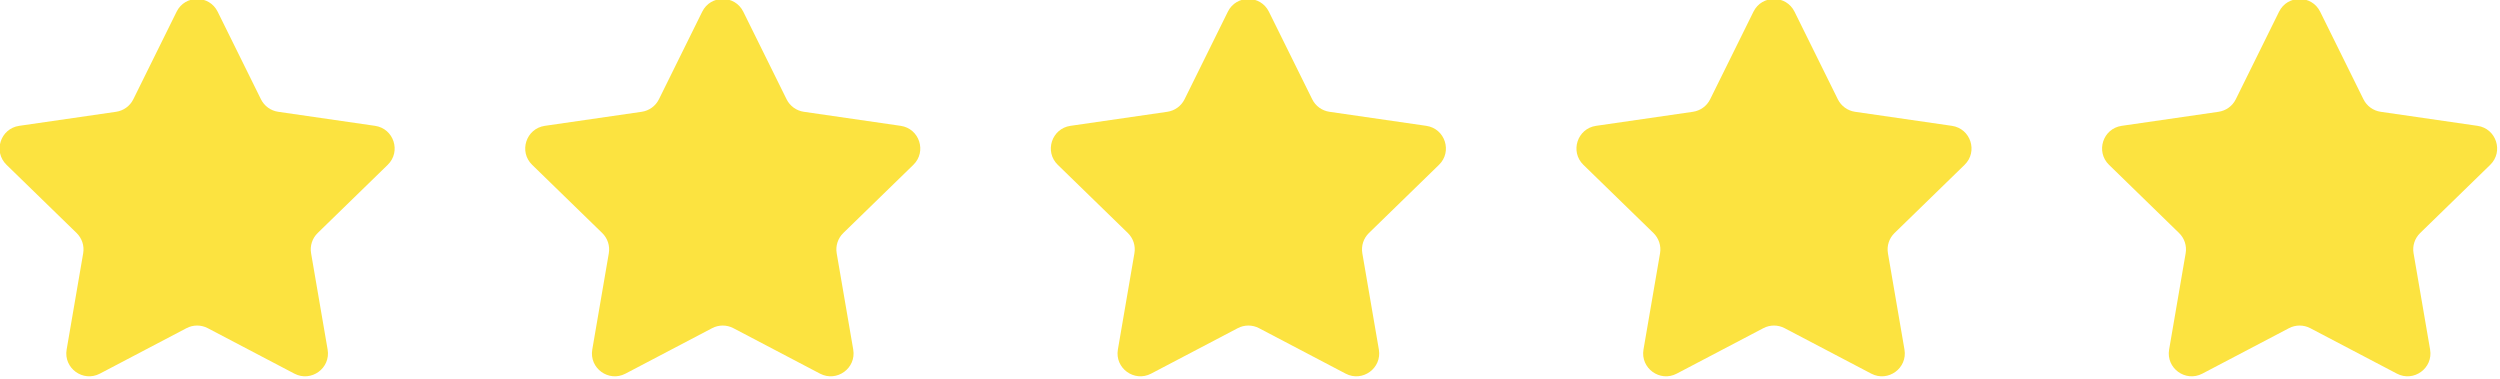 <svg xmlns="http://www.w3.org/2000/svg" width="99" height="15" viewBox="0 0 99 15" fill="none"><g clip-path="url(#clip0_96_2417)"><path fill-rule="evenodd" clip-rule="evenodd" d="M8.619 0.463L10.334 3.932C10.466 4.199 10.722 4.384 11.017 4.427L14.852 4.983C15.595 5.091 15.892 6.004 15.354 6.527L12.579 9.228C12.366 9.436 12.268 9.735 12.319 10.029L12.974 13.842C13.101 14.581 12.323 15.145 11.658 14.796L8.228 12.996C7.964 12.857 7.649 12.857 7.384 12.996L3.955 14.796C3.29 15.145 2.512 14.581 2.639 13.842L3.294 10.029C3.345 9.735 3.247 9.436 3.034 9.228L0.259 6.527C-0.28 6.004 0.017 5.091 0.761 4.983L4.596 4.427C4.892 4.384 5.147 4.199 5.279 3.932L6.994 0.463C7.326 -0.21 8.287 -0.21 8.619 0.463Z" fill="#FCE340"></path><path fill-rule="evenodd" clip-rule="evenodd" d="M29.434 0.463L31.149 3.932C31.281 4.199 31.537 4.384 31.832 4.427L35.667 4.983C36.41 5.091 36.707 6.004 36.169 6.527L33.394 9.228C33.181 9.436 33.083 9.735 33.133 10.029L33.788 13.842C33.915 14.581 33.138 15.145 32.473 14.796L29.043 12.996C28.779 12.857 28.463 12.857 28.199 12.996L24.769 14.796C24.104 15.145 23.327 14.581 23.454 13.842L24.109 10.029C24.159 9.735 24.062 9.436 23.848 9.228L21.073 6.527C20.535 6.004 20.832 5.091 21.576 4.983L25.41 4.427C25.706 4.384 25.961 4.199 26.093 3.932L27.808 0.463C28.141 -0.21 29.101 -0.21 29.434 0.463Z" fill="#FCE340"></path><path fill-rule="evenodd" clip-rule="evenodd" d="M50.248 0.463L51.964 3.932C52.096 4.199 52.351 4.384 52.646 4.427L56.481 4.983C57.225 5.091 57.522 6.004 56.984 6.527L54.209 9.228C53.995 9.436 53.898 9.735 53.948 10.029L54.603 13.842C54.73 14.581 53.953 15.145 53.288 14.796L49.858 12.996C49.594 12.857 49.278 12.857 49.014 12.996L45.584 14.796C44.919 15.145 44.141 14.581 44.268 13.842L44.923 10.029C44.974 9.735 44.877 9.436 44.663 9.228L41.888 6.527C41.349 6.004 41.647 5.091 42.39 4.983L46.225 4.427C46.521 4.384 46.776 4.199 46.908 3.932L48.623 0.463C48.955 -0.21 49.916 -0.21 50.248 0.463Z" fill="#FCE340"></path><path fill-rule="evenodd" clip-rule="evenodd" d="M71.063 0.463L72.778 3.932C72.91 4.199 73.165 4.384 73.46 4.427L77.295 4.983C78.039 5.091 78.336 6.004 77.798 6.527L75.023 9.228C74.809 9.436 74.712 9.735 74.762 10.029L75.417 13.842C75.544 14.581 74.767 15.145 74.102 14.796L70.672 12.996C70.408 12.857 70.092 12.857 69.828 12.996L66.398 14.796C65.733 15.145 64.956 14.581 65.082 13.842L65.738 10.029C65.788 9.735 65.69 9.436 65.477 9.228L62.702 6.527C62.164 6.004 62.461 5.091 63.204 4.983L67.039 4.427C67.335 4.384 67.59 4.199 67.722 3.932L69.437 0.463C69.77 -0.21 70.731 -0.21 71.063 0.463Z" fill="#FCE340"></path><path fill-rule="evenodd" clip-rule="evenodd" d="M91.878 0.463L93.593 3.932C93.725 4.199 93.98 4.384 94.275 4.427L98.11 4.983C98.853 5.091 99.15 6.004 98.613 6.527L95.838 9.228C95.624 9.436 95.526 9.735 95.577 10.029L96.232 13.842C96.359 14.581 95.582 15.145 94.917 14.796L91.487 12.996C91.222 12.857 90.907 12.857 90.643 12.996L87.213 14.796C86.547 15.145 85.77 14.581 85.897 13.842L86.552 10.029C86.603 9.735 86.505 9.436 86.291 9.228L83.517 6.527C82.979 6.004 83.275 5.091 84.019 4.983L87.854 4.427C88.149 4.384 88.405 4.199 88.537 3.932L90.251 0.463C90.584 -0.21 91.545 -0.21 91.878 0.463Z" fill="#FCE340"></path></g><defs><clipPath id="clip0_96_2417"><rect width="99" height="15" fill="white"></rect></clipPath></defs></svg>